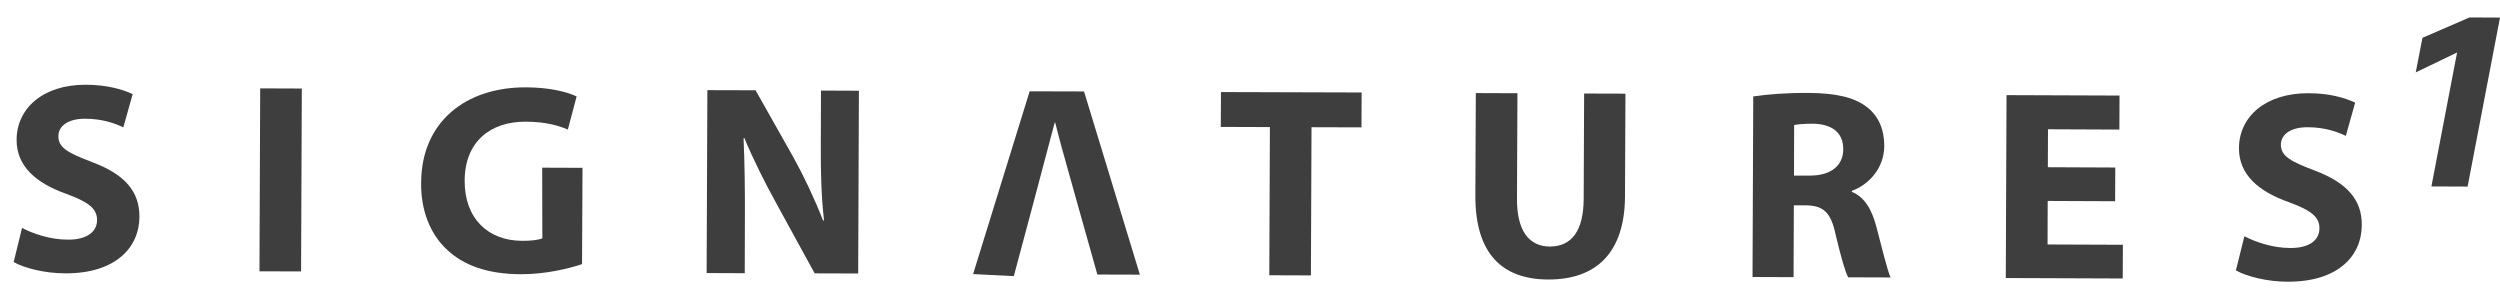 <svg width="117" height="14" viewBox="0 0 117 14" fill="none" xmlns="http://www.w3.org/2000/svg">
<path d="M4.31 7.586C3.212 7.168 2.725 6.921 2.732 6.372C2.732 5.926 3.144 5.556 3.98 5.556C4.824 5.556 5.428 5.796 5.771 5.961L6.21 4.404C5.702 4.17 4.989 3.971 4.022 3.965C2.005 3.958 0.784 5.076 0.777 6.537C0.77 7.785 1.696 8.574 3.109 9.075C4.138 9.452 4.543 9.761 4.543 10.296C4.543 10.844 4.07 11.222 3.178 11.215C2.355 11.215 1.552 10.941 1.031 10.666L0.64 12.264C1.113 12.539 2.087 12.793 3.061 12.793C5.407 12.799 6.518 11.585 6.525 10.152C6.532 8.944 5.826 8.156 4.31 7.586Z" fill="#3E3E3E"/>
<path d="M12.177 4.136L12.143 12.697L14.091 12.703L14.125 4.143L12.177 4.136Z" fill="#3E3E3E"/>
<path d="M25.374 7.847L25.381 11.153C25.23 11.222 24.867 11.277 24.428 11.27C22.837 11.263 21.739 10.221 21.746 8.458C21.753 6.606 22.974 5.694 24.586 5.694C25.532 5.7 26.108 5.865 26.575 6.064L26.986 4.514C26.568 4.308 25.724 4.088 24.613 4.088C21.801 4.075 19.722 5.7 19.709 8.547C19.688 9.802 20.113 10.927 20.895 11.661C21.684 12.422 22.816 12.827 24.373 12.834C25.505 12.841 26.643 12.566 27.24 12.361L27.261 7.854L25.374 7.847Z" fill="#3E3E3E"/>
<path d="M38.421 4.239L38.414 6.743C38.407 8.032 38.434 9.185 38.565 10.316H38.517C38.139 9.342 37.639 8.279 37.138 7.374L35.361 4.225L33.105 4.219L33.07 12.779L34.854 12.786L34.861 10.213C34.868 8.807 34.847 7.607 34.799 6.475L34.833 6.455C35.252 7.463 35.807 8.567 36.315 9.486L38.126 12.793L40.163 12.799L40.197 4.246L38.421 4.239Z" fill="#3E3E3E"/>
<path d="M50.733 4.28L48.188 4.273L45.541 12.827L47.447 12.923C47.447 12.923 49.238 6.235 49.361 5.734H49.382C49.43 5.92 49.485 6.132 49.539 6.345C49.622 6.702 51.357 12.848 51.357 12.848L53.346 12.854L50.733 4.28Z" fill="#3E3E3E"/>
<path d="M57.14 4.308L57.133 5.94L59.431 5.947L59.403 12.882L61.351 12.889L61.379 5.954L63.718 5.961L63.724 4.328L57.14 4.308Z" fill="#3E3E3E"/>
<path d="M74.137 4.377L74.116 9.315C74.109 10.817 73.54 11.538 72.532 11.538C71.537 11.531 70.988 10.776 70.995 9.301L71.016 4.363L69.068 4.356L69.047 9.137C69.033 11.874 70.302 13.074 72.456 13.081C74.699 13.088 76.037 11.832 76.05 9.192L76.071 4.383L74.137 4.377Z" fill="#3E3E3E"/>
<path d="M87.807 10.584C87.594 9.795 87.265 9.226 86.668 8.979V8.931C87.402 8.67 88.177 7.922 88.184 6.832C88.184 6.043 87.91 5.439 87.402 5.035C86.799 4.548 85.907 4.356 84.631 4.349C83.602 4.342 82.67 4.417 82.052 4.513L82.018 12.964L83.939 12.971L83.952 9.61H84.528C85.317 9.624 85.688 9.919 85.907 10.982C86.161 12.038 86.36 12.745 86.497 12.978L88.479 12.985C88.328 12.662 88.061 11.544 87.807 10.584ZM84.721 8.217H83.959L83.966 5.851C84.103 5.824 84.377 5.789 84.844 5.789C85.736 5.803 86.271 6.208 86.264 6.99C86.264 7.737 85.695 8.217 84.721 8.217Z" fill="#3E3E3E"/>
<path d="M95.826 11.441L95.832 9.404L98.988 9.418L98.995 7.84L95.839 7.826L95.846 6.05L99.187 6.064L99.194 4.472L93.905 4.452L93.871 13.012L99.344 13.033L99.351 11.455L95.826 11.441Z" fill="#3E3E3E"/>
<path d="M108.337 7.984C107.232 7.566 106.745 7.319 106.745 6.77C106.745 6.324 107.157 5.954 107.994 5.954C108.837 5.954 109.441 6.194 109.784 6.359L110.223 4.802C109.709 4.568 109.009 4.363 108.035 4.363C106.018 4.356 104.791 5.467 104.784 6.928C104.777 8.176 105.703 8.965 107.13 9.466C108.158 9.843 108.556 10.152 108.549 10.687C108.549 11.236 108.076 11.613 107.184 11.606C106.368 11.606 105.573 11.332 105.037 11.057L104.64 12.655C105.127 12.93 106.087 13.184 107.068 13.184C109.421 13.19 110.525 11.976 110.532 10.543C110.545 9.349 109.839 8.554 108.337 7.984Z" fill="#3E3E3E"/>
<path d="M115.573 0.816L113.371 1.77L113.056 3.389L114.976 2.463H114.99L113.79 8.725L115.484 8.732L117 0.823L115.573 0.816Z" fill="#3E3E3E"/>
<path d="M49.807 7.381C49.711 7.065 49.622 6.708 49.533 6.352L49.807 7.381Z" fill="#3E3E3E"/>
</svg>
